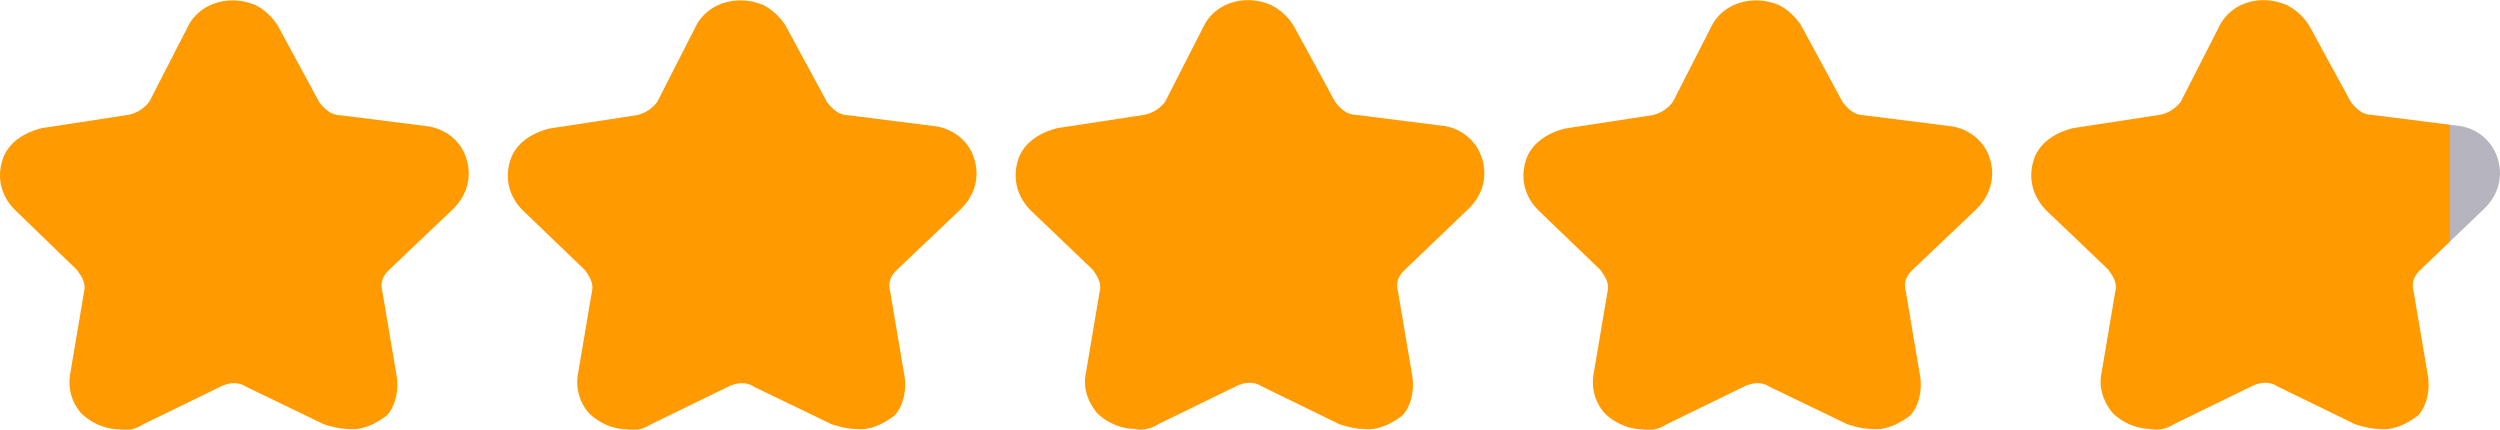 <?xml version="1.0" encoding="UTF-8"?>
<svg width="64" height="11" fill="none" xmlns="http://www.w3.org/2000/svg">
  <path d="M8.89 10.98c-.18 0-.42-.06-.6-.12L6.3 9.9c-.18-.12-.42-.12-.66 0l-1.99.97c-.18.12-.42.17-.6.12-.36 0-.72-.17-.96-.4a1.2 1.2 0 0 1-.3-.98l.36-2.13c.06-.23-.06-.4-.18-.57L.41 5.4c-.36-.34-.49-.8-.36-1.26.12-.46.54-.74 1.02-.86l2.22-.34a.88.88 0 0 0 .54-.35L4.8.7C5.1.07 5.88-.15 6.54.13c.24.12.48.35.6.58l1.03 1.9c.12.16.3.34.54.34l2.22.28c.48.06.9.4 1.02.87.13.45 0 .91-.36 1.26L9.97 6.9c-.18.17-.24.34-.18.57l.36 2.13c.06.34 0 .75-.24 1.03-.3.23-.66.4-1.02.35Z" fill="url(#b)"/>
  <path d="M21.89 10.98c-.18 0-.42-.06-.6-.12L19.3 9.9c-.18-.12-.42-.12-.66 0l-1.99.97c-.18.12-.42.17-.6.12-.36 0-.72-.17-.96-.4a1.2 1.2 0 0 1-.3-.98l.36-2.13c.06-.23-.06-.4-.18-.57l-1.56-1.5c-.36-.34-.49-.8-.36-1.26.12-.46.54-.74 1.02-.86l2.22-.34a.88.88 0 0 0 .54-.35L17.8.7c.3-.63 1.08-.85 1.74-.57.24.12.48.35.6.58l1.03 1.9c.12.16.3.34.54.34l2.22.28c.48.06.9.4 1.02.87.13.45 0 .91-.36 1.26L22.97 6.9c-.18.17-.24.34-.18.57l.36 2.13c.06.34 0 .75-.24 1.03-.3.23-.66.4-1.02.35Z" fill="url(#b)"/>
  <path d="M34.29 10.86c.18.06.42.12.6.12.36.05.72-.12 1.02-.35.24-.28.3-.69.24-1.03l-.36-2.13c-.06-.23 0-.4.18-.57l1.62-1.55c.36-.35.49-.8.36-1.26a1.2 1.2 0 0 0-1.02-.87l-2.22-.28c-.24 0-.42-.18-.54-.35L33.14.7a1.42 1.42 0 0 0-.6-.57C31.88-.16 31.1.06 30.8.7l-.97 1.9a.88.88 0 0 1-.54.34l-2.22.34c-.48.12-.9.4-1.02.86-.13.46 0 .92.36 1.27l1.56 1.49c.12.17.24.34.18.57l-.36 2.13c-.06.34.06.69.3.98.24.23.6.4.96.4.18.05.42 0 .6-.12l1.99-.97c.24-.12.48-.12.66 0l1.99.97Z" fill="url(#b)"/>
  <path d="M47.89 10.98c-.18 0-.42-.06-.6-.12L45.3 9.9c-.18-.12-.42-.12-.66 0l-1.99.97c-.18.12-.42.17-.6.12-.36 0-.72-.17-.96-.4a1.2 1.2 0 0 1-.3-.98l.36-2.13c.06-.23-.06-.4-.18-.57l-1.56-1.5c-.36-.34-.49-.8-.36-1.26.12-.46.54-.74 1.02-.86l2.22-.34a.88.88 0 0 0 .54-.35L43.8.7c.3-.63 1.08-.85 1.74-.57.24.12.48.35.6.58l1.03 1.9c.12.16.3.34.54.34l2.22.28c.48.06.9.4 1.02.87.13.45 0 .91-.36 1.26L48.97 6.9c-.18.17-.24.34-.18.57l.36 2.13c.06.34 0 .75-.24 1.03-.3.23-.66.4-1.02.35Z" fill="url(#b)"/>
  <path d="M60.29 10.86c.18.06.42.12.6.12.36.05.72-.12 1.02-.35.24-.28.3-.69.24-1.03l-.36-2.13c-.06-.23 0-.4.18-.57l1.62-1.55c.36-.35.49-.8.36-1.26a1.2 1.2 0 0 0-1.02-.87l-2.22-.28c-.24 0-.42-.18-.54-.35L59.14.7a1.42 1.42 0 0 0-.6-.57C57.88-.16 57.1.06 56.8.7l-.97 1.9a.88.88 0 0 1-.54.34l-2.22.34c-.48.12-.9.4-1.02.86-.13.46 0 .92.36 1.27l1.56 1.49c.12.17.24.34.18.57l-.36 2.13c-.06.34.06.69.3.98.24.23.6.4.96.4.18.05.42 0 .6-.12l1.99-.97c.24-.12.48-.12.66 0l1.99.97Z" fill="url(#b)"/>
  <defs>
    <linearGradient id="b" x1="0" y1="6" x2="64" y2="6" gradientUnits="userSpaceOnUse">
      <stop stop-color="#ff9a00"/>
      <stop offset="0.98" stop-color="#ff9a00"/>
      <stop offset="0.98" stop-color="#0d0a2a" stop-opacity="0.3"/>
      <stop offset="1" stop-color="#0d0a2a" stop-opacity="0.3"/>
    </linearGradient>
  </defs>
</svg>

